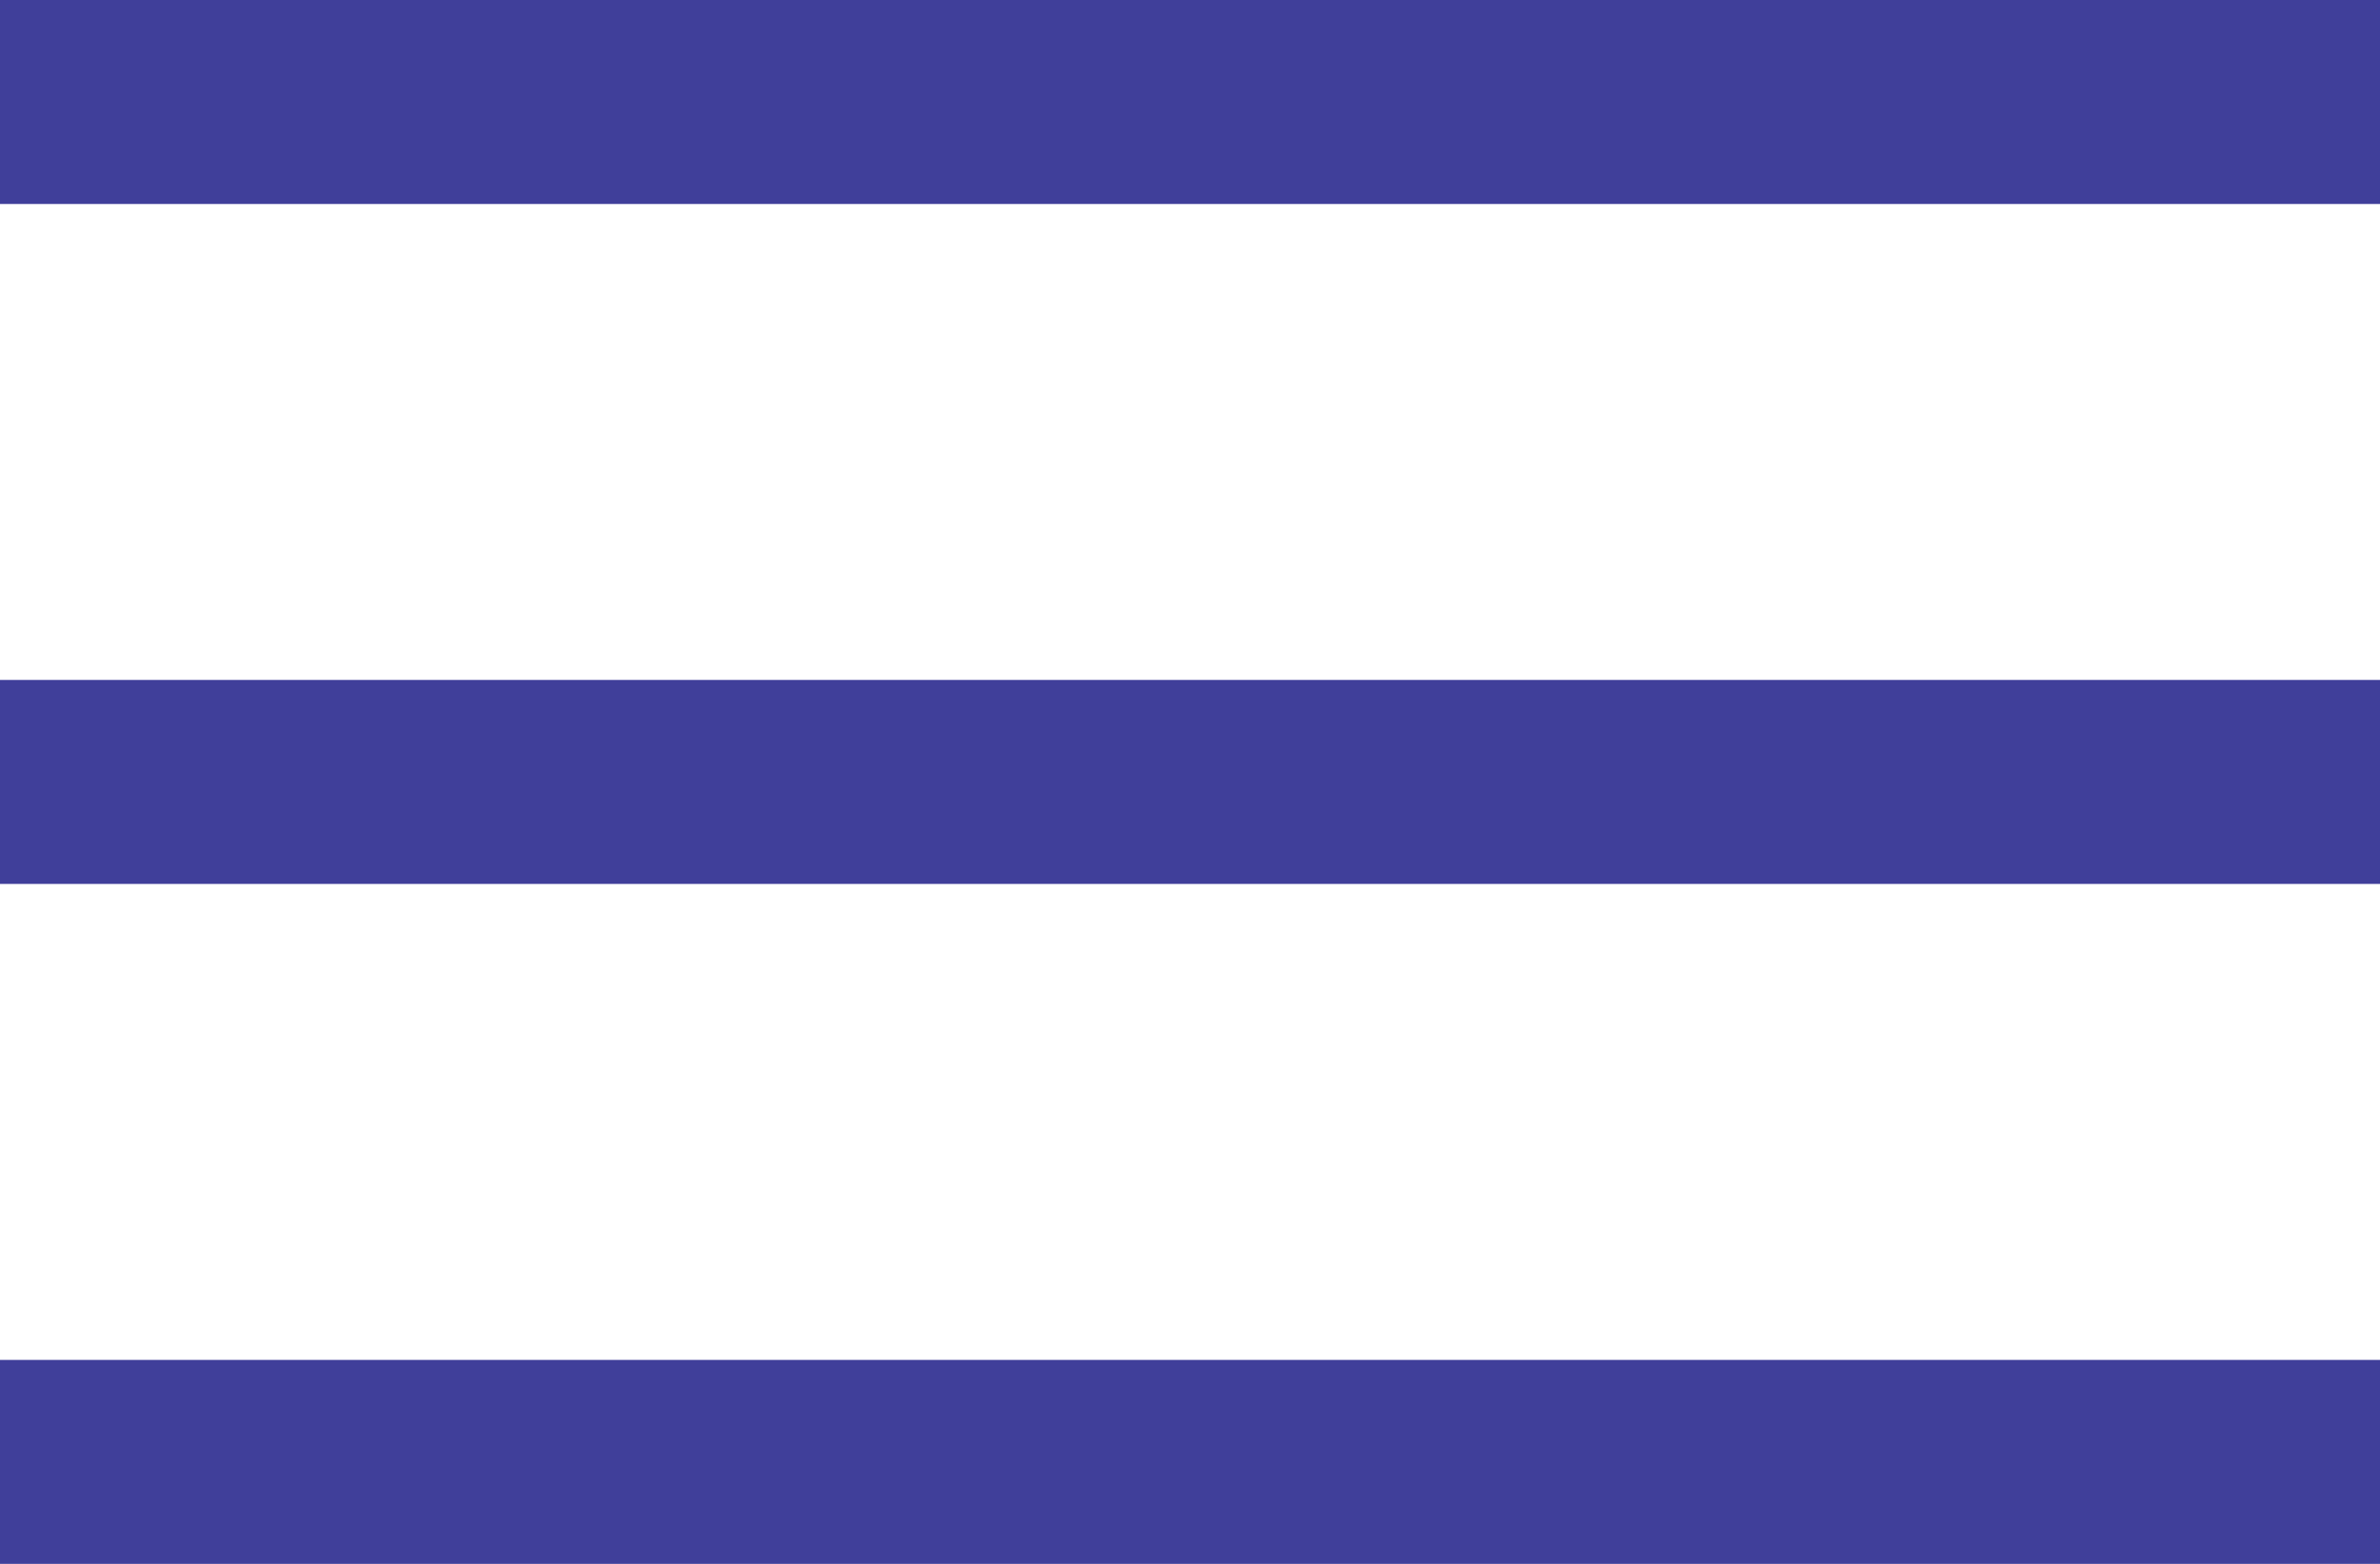 <svg width="35" height="23" viewBox="0 0 35 23" fill="none" xmlns="http://www.w3.org/2000/svg">
<line y1="1.5" x2="35" y2="1.5" stroke="#403F9A" stroke-width="3"/>
<line y1="11.5" x2="35" y2="11.5" stroke="#403F9A" stroke-width="3"/>
<line y1="21.5" x2="35" y2="21.5" stroke="#403F9A" stroke-width="3"/>
</svg>
